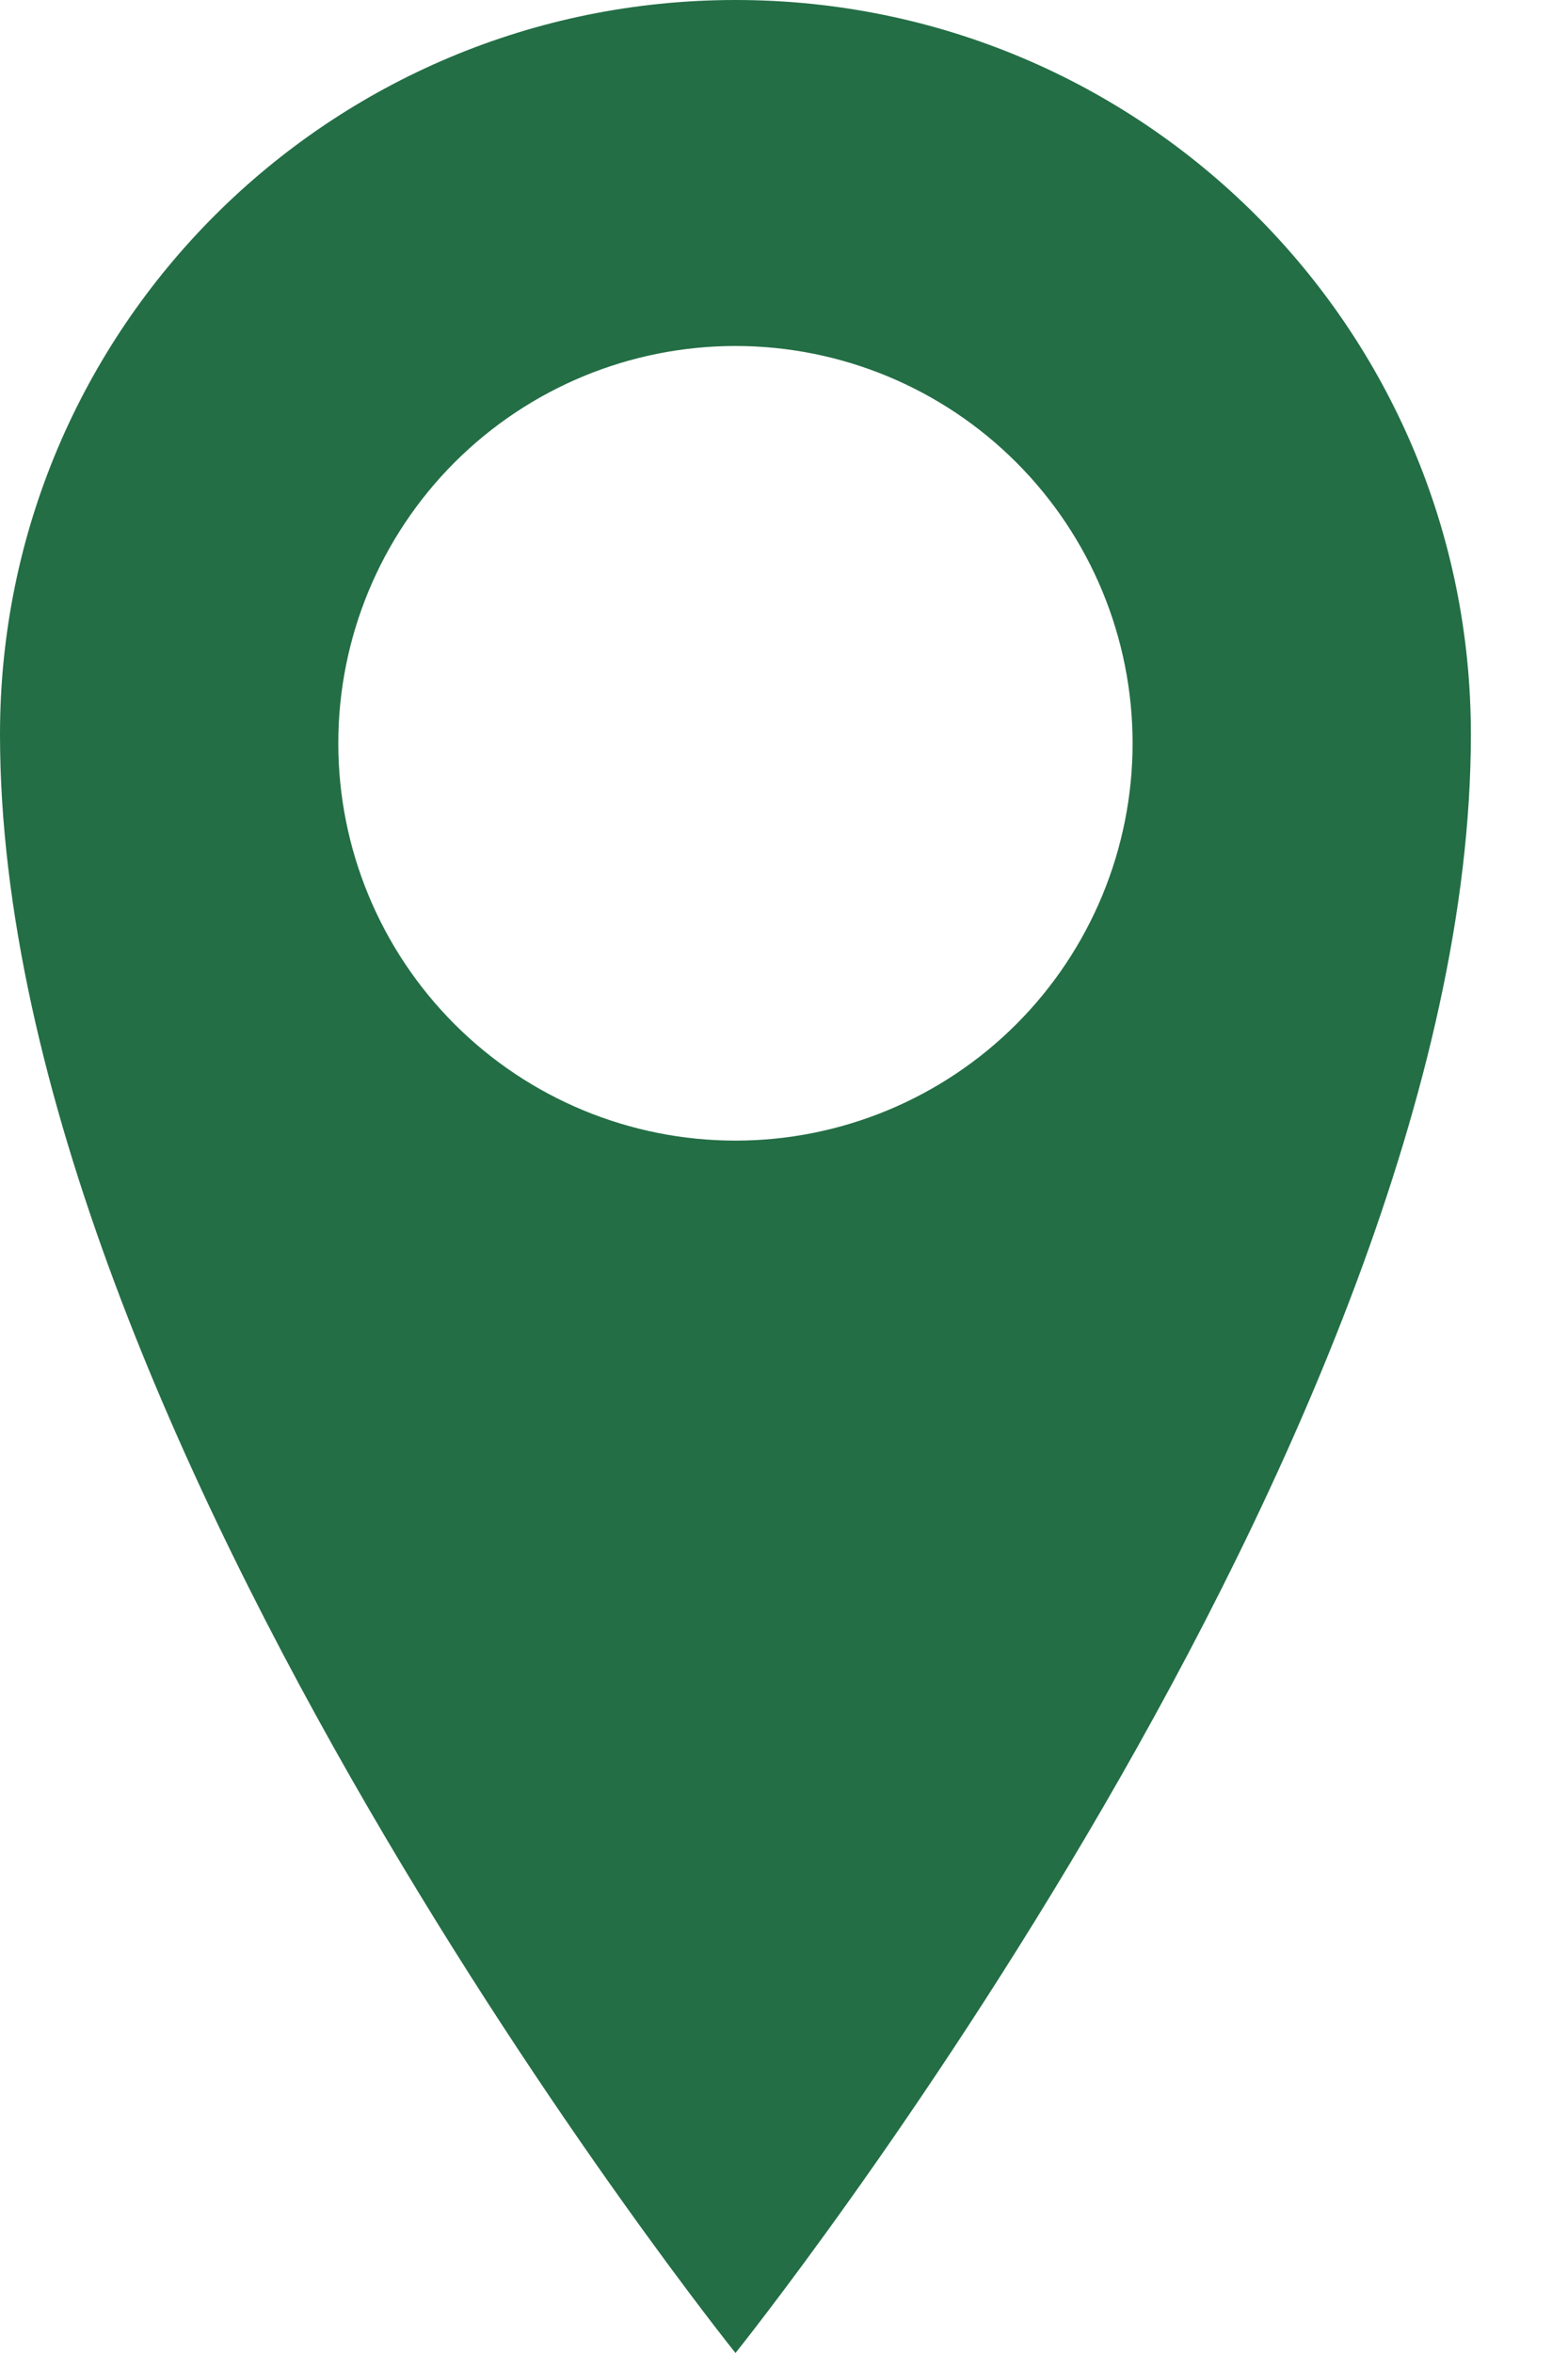 <svg width="16" height="24" viewBox="0 0 16 24" fill="none" xmlns="http://www.w3.org/2000/svg">
<g clip-path="url(#clip0)">
<path d="M7.505 0C3.359 0 0 3.346 0 7.49C0 14.655 7.505 24 7.505 24C7.505 24 15.009 14.654 15.009 7.49C15.009 3.347 11.65 0 7.505 0V0ZM7.505 11.634C6.43 11.634 5.399 11.207 4.639 10.447C3.879 9.687 3.452 8.656 3.452 7.581C3.452 6.506 3.879 5.476 4.639 4.716C5.399 3.956 6.43 3.529 7.505 3.529C8.579 3.529 9.61 3.956 10.37 4.716C11.13 5.476 11.557 6.506 11.557 7.581C11.557 8.656 11.13 9.687 10.37 10.447C9.61 11.207 8.579 11.634 7.505 11.634Z" fill="#236E45"/>
</g>
<defs>
<clipPath id="clip0">
<rect width="16" height="24" fill="white"/>
</clipPath>
</defs>
</svg>
